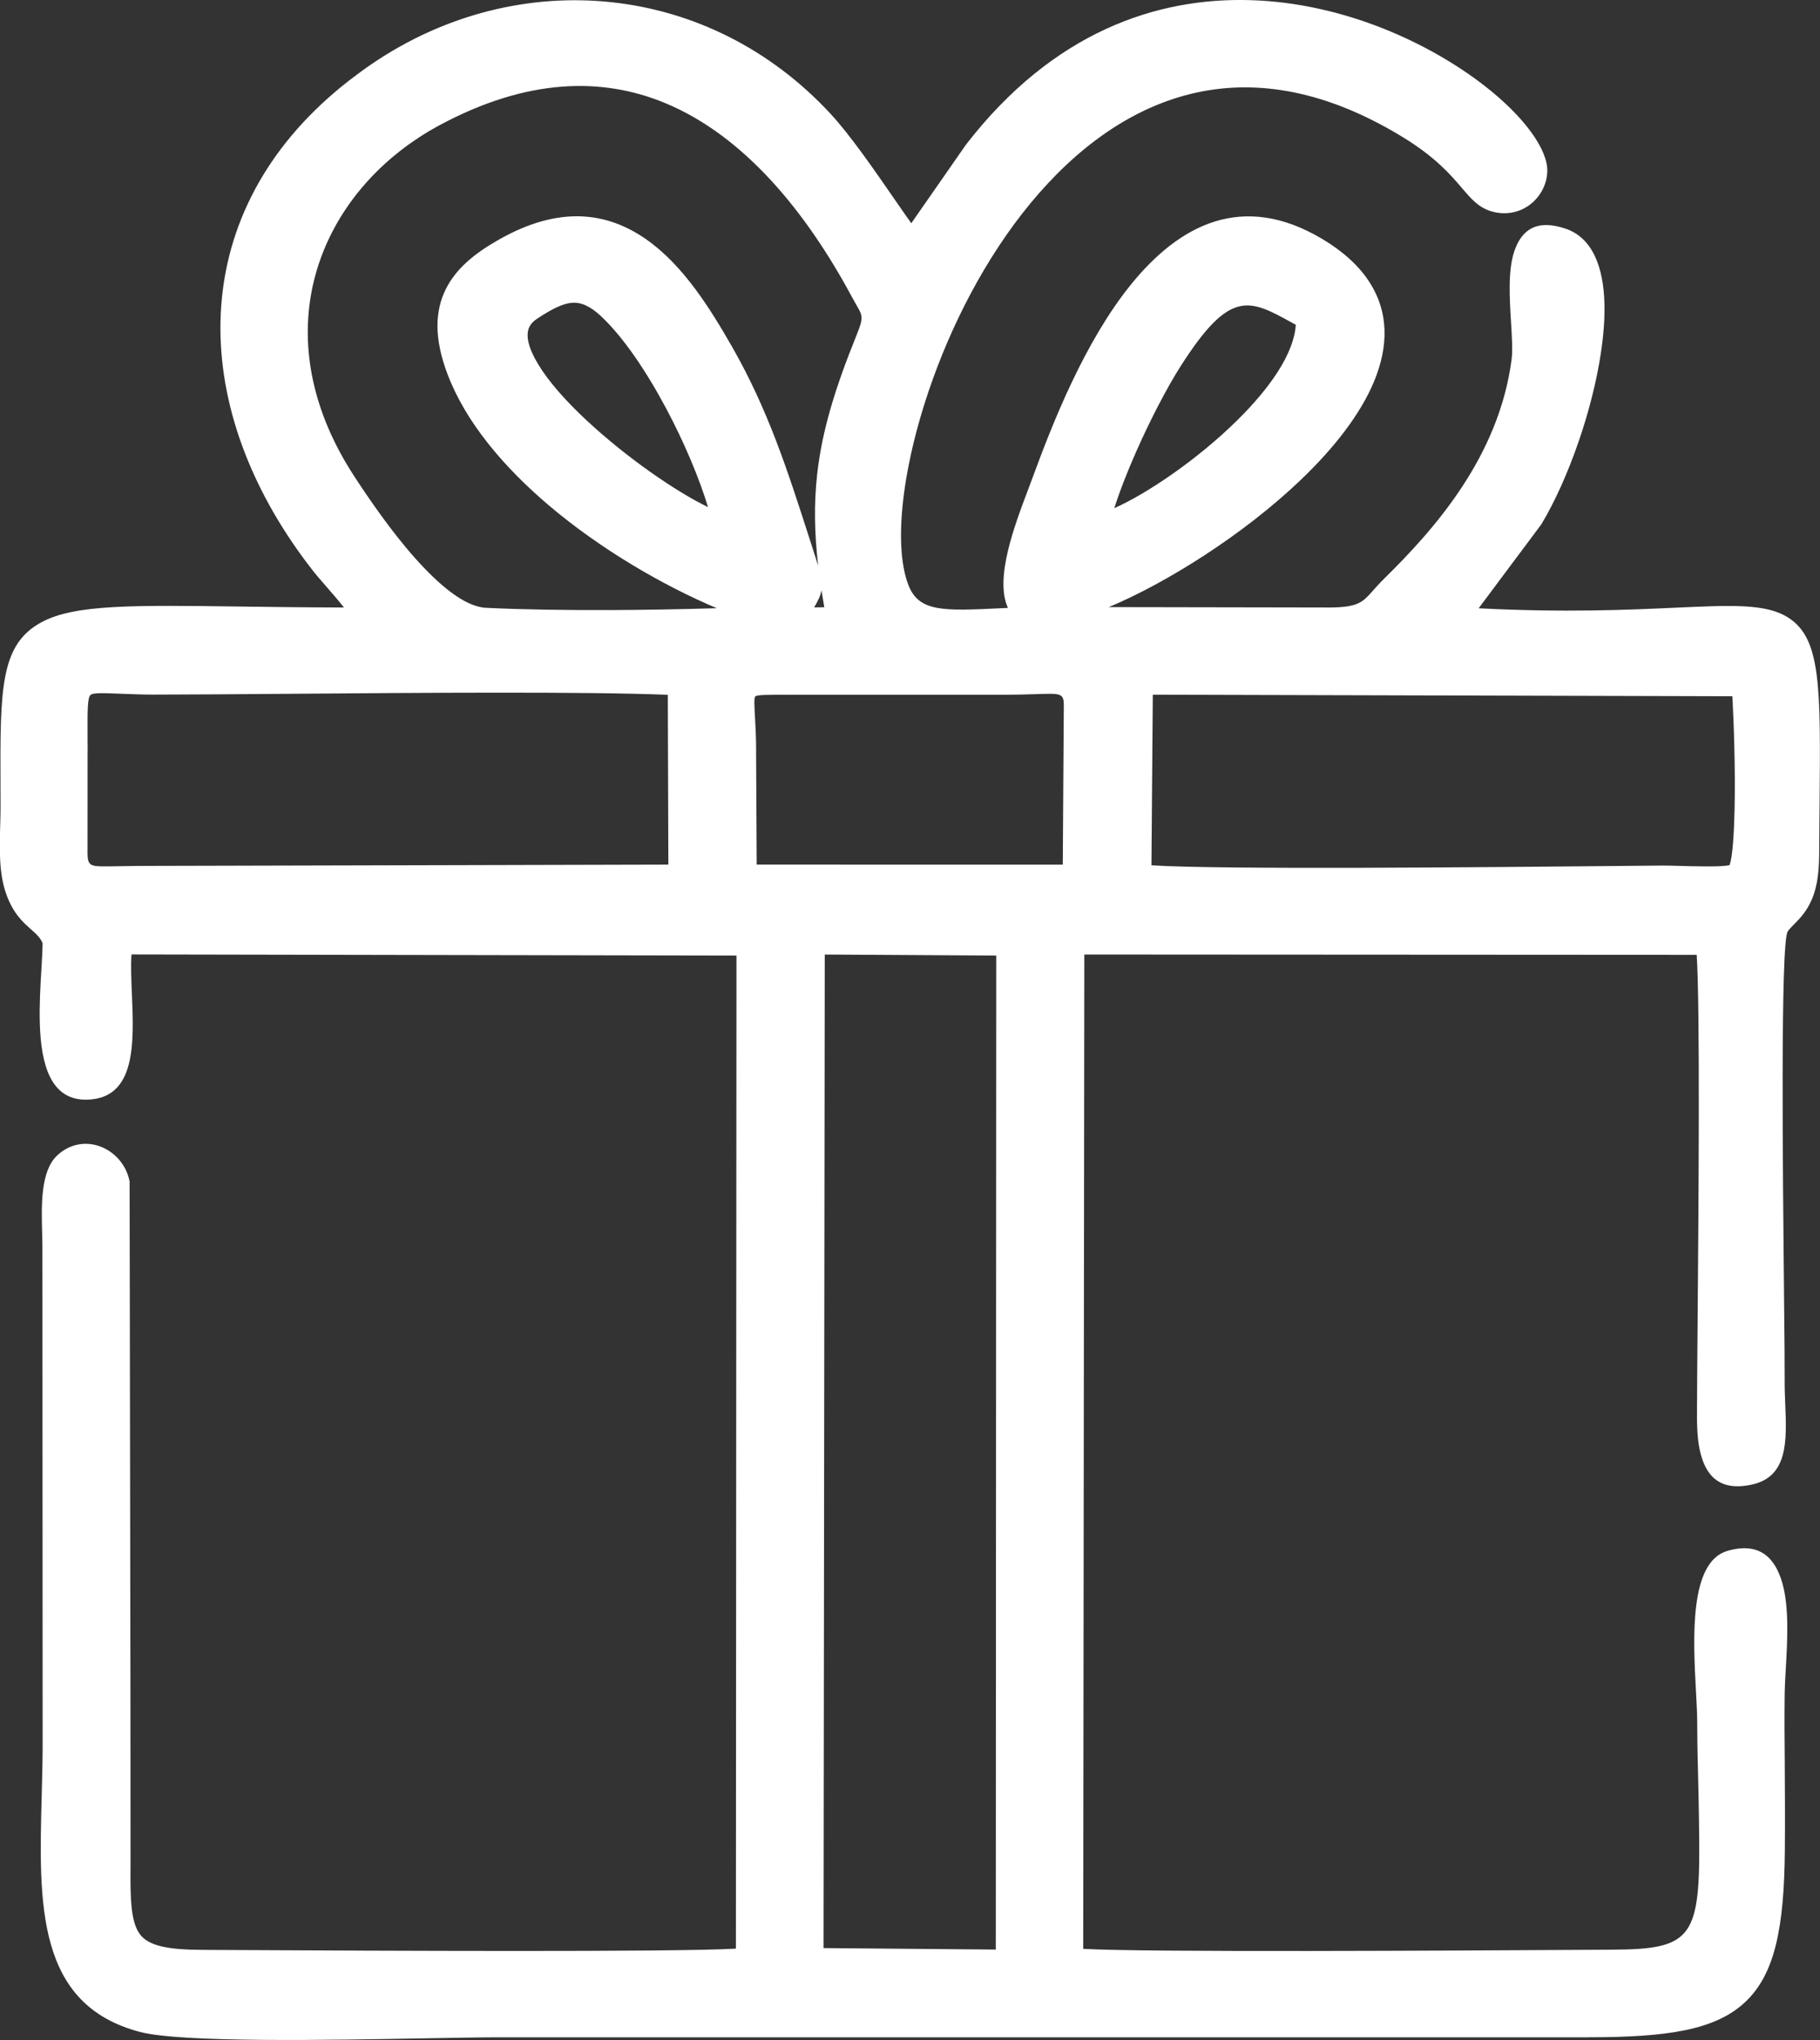<?xml version="1.0" encoding="UTF-8"?> <svg xmlns="http://www.w3.org/2000/svg" xmlns:xlink="http://www.w3.org/1999/xlink" xmlns:xodm="http://www.corel.com/coreldraw/odm/2003" xml:space="preserve" width="135.735mm" height="152.077mm" version="1.1" style="shape-rendering:geometricPrecision; text-rendering:geometricPrecision; image-rendering:optimizeQuality; fill-rule:evenodd; clip-rule:evenodd" viewBox="0 0 740.22 829.34"><rect x="0" y="0" width="740.22" height="829.34" fill="#333333" stroke="none"/> <defs> <style type="text/css"> .fil0 {fill:white} </style> </defs> <g id="Слой_x0020_1">  <path class="fil0" d="M405.19 388.47l-69.75 -0.41 -0.49 403.91 70.05 0.61 0.19 -404.11zm-98.1 -96.63c0.19,3.64 0.44,8.18 0.44,13.48l-0.02 0 0.25 46.18 124.49 0.02 0.42 -65.06c-0.01,-3.76 -1.18,-4.41 -5.75,-4.4 -1.66,0 -3.77,0.07 -6.23,0.15 -3.29,0.1 -7.18,0.23 -11.97,0.24l-86.71 -0.01 0 0.02 -0.68 0 0 -0.02c-9.59,-0 -13.67,-0 -14.19,0.75 -0.5,0.71 -0.34,3.62 -0.07,8.65zm-271.47 7.83c0.01,4.03 0.03,2.3 0.03,5.65l-0.02 0 -0.02 39.66c-0.1,6.05 0.2,7.15 5.65,7.23 2.11,0.03 4.73,-0.01 7.9,-0.07 3.96,-0.07 8.76,-0.15 14.63,-0.12l208.04 -0.52 -0.22 -69.03c-33.31,-1.36 -99.73,-0.84 -153.02,-0.42 -21.35,0.17 -40.59,0.32 -54.81,0.33l0 0.02c-5.56,0 -10.62,-0.2 -14.77,-0.37 -7.16,-0.28 -11.07,-0.44 -12.16,0.47 -1.29,1.09 -1.27,6.11 -1.23,17.15l0 0.02zm668.96 -16.62l-235.72 -0.63 -0.55 69.36c27.69,1.83 137.16,0.78 190.42,0.27l17.63 -0.16c1.38,-0.01 3.32,0.04 5.61,0.11 7.39,0.21 18.92,0.53 21.5,-0.33 1.17,-3.42 1.76,-12.11 2,-22.4 0.37,-16.05 -0.29,-35.57 -0.89,-46.21zm-242.44 -99.52c-3.51,7.93 -6.68,15.95 -8.94,23.07 13.31,-5.92 33.97,-19.84 50.26,-35.99 12.86,-12.74 22.78,-26.66 23.56,-38.56l-1.39 -0.77c-17.58,-9.71 -25.33,-14 -45.55,17.75 -5.21,8.18 -12.03,21.14 -17.94,34.49zm-223.46 -12.54c16.02,14.92 36.1,28.81 49.29,35.18 -3.66,-12.01 -9.72,-26.38 -16.95,-39.96 -8.05,-15.13 -17.48,-29.15 -26.54,-37.63 -4.53,-4.24 -8.25,-5.78 -11.92,-5.47 -4.02,0.34 -8.56,2.82 -14.14,6.48 -1.45,0.95 -2.45,2.01 -3.04,3.16 -1.88,3.64 -0.29,9.05 3.48,15.31 4.36,7.23 11.5,15.19 19.82,22.94zm9.34 77.03c14.72,-0.06 29.65,-0.35 43.5,-0.76 -22.05,-9.34 -47.18,-23.93 -68.16,-41.69 -18.53,-15.69 -33.9,-33.9 -41.29,-53.3 -5.64,-14.8 -5.14,-25.82 -0.8,-34.63 4.28,-8.69 12.12,-14.79 21.4,-20.09 25.07,-14.34 44.55,-11.16 60.16,-0.25 15.02,10.49 25.95,28.03 34.88,43.62 14.61,25.51 22.55,50.17 31.21,77.08l1.69 5.24c0.86,2.66 1.58,4.89 2.15,6.81 -1.55,-13.5 -1.72,-25.38 -0.42,-37.11 1.96,-17.71 7.22,-34.91 16.03,-56.68 2.89,-7.14 2.49,-7.83 0.15,-11.9 -0.55,-0.97 -1.19,-2.07 -2.06,-3.68 -18.28,-34.01 -43.5,-65.41 -76.11,-78.85 -25.58,-10.54 -55.98,-10.03 -91.54,9.05 -2.91,1.56 -5.78,3.27 -8.57,5.1 -19.89,13.04 -34.92,31.95 -41.46,54.08 -6.54,22.11 -4.61,47.54 9.41,73.67 1.82,3.38 3.86,6.81 6.13,10.27 5.48,8.36 14.54,21.75 24.6,33.01 9.61,10.77 20.07,19.67 28.74,20.09 15.09,0.73 32.62,0.98 50.35,0.9zm87.23 -1.15c-0.41,-2.35 -0.79,-4.64 -1.14,-6.88 -0.37,2.12 -1.34,4.18 -2.99,6.94l4.13 -0.06zm71.61 0.41l3.08 -0.14c-5.46,-12.01 2.55,-33.16 8.35,-48.48 0.64,-1.68 1.25,-3.29 1.99,-5.33 7.93,-21.56 20.89,-54.42 39.64,-77.59 19.68,-24.31 45.42,-38.01 77.98,-18.52 8.54,5.11 14.67,10.83 18.75,16.98 8.36,12.61 8.1,26.65 2.19,40.89 -5.59,13.47 -16.34,27.09 -29.51,39.73 -23.53,22.59 -55.06,42.25 -78.35,51.99l89.74 0.16c11.64,-0.04 13.55,-2.2 17.52,-6.67 1.33,-1.5 2.84,-3.2 4.74,-5.07 10.07,-9.9 21.82,-22.33 31.64,-37.26 9.73,-14.79 17.62,-32.11 20.19,-51.97 0.45,-3.5 0.11,-9.05 -0.25,-15.04 -0.61,-10 -1.29,-21.14 1.35,-28.88 2.95,-8.61 9.01,-13.16 20.97,-9.07 1.26,0.43 2.46,0.99 3.59,1.67 9.41,5.63 12.71,18.84 12.02,35.04 -0.65,15.03 -4.67,32.93 -10.3,49.39 -4.34,12.69 -9.66,24.6 -15.14,33.77l-0.18 0.3 -25.48 34.11c35.06,1.81 60.98,0.63 80.12,-0.24 23.05,-1.05 36.73,-1.67 45.69,3.97 13.46,8.46 13.28,27.91 12.85,75.7 -0.04,4.58 -0.09,9.42 -0.12,14.45l-0.01 2.14c-0.02,6.86 -0.04,13.88 -2.24,20.29l0 0.02c-2.15,6.27 -5.46,9.59 -8.18,12.33 -1.07,1.08 -2.02,2.03 -2.45,2.81 -2.92,5.33 -1.98,96.41 -1.45,148.89 0.17,16.12 0.29,28.63 0.25,34.07 -0.02,2.81 0.11,5.9 0.23,8.98 0.62,14.94 1.23,29.57 -13.5,32.83 -13.54,3 -19.03,-3.95 -21.22,-13.85 -1.25,-5.66 -1.2,-12.15 -1.16,-17.9l0.02 -2.55c0.01,-5.81 0.1,-16.34 0.21,-29.59 0.39,-47.58 1.06,-130.21 -0.36,-151.45l-249.06 -0.14 -0.45 404.24c24.84,1.47 153.47,0.7 200.86,0.42l14.19 -0.08c31.63,-0.15 35.69,-4.5 35.5,-43.09 -0.03,-6.35 -0.17,-13.64 -0.33,-21.9 -0.21,-10.81 -0.44,-13.46 -0.51,-27.93 -0.01,-3.09 -0.24,-7.36 -0.5,-12.12 -1.15,-21.62 -2.8,-52.63 12.86,-57.11 12.87,-3.68 19.28,2.63 22.28,13.12 2.84,9.94 2.03,23.84 1.39,34.99 -0.22,3.8 -0.42,7.27 -0.45,9.83 -0.13,12.54 -0.05,15.28 0.03,27.85 0.07,11.95 0.15,23.9 0.04,35.83 -0.27,31.81 -4.1,50.67 -16.28,61.97 -12.12,11.25 -31.66,14.17 -63.46,14.16l0 0.02 -442.97 0c-7.65,0 -17.41,0.18 -28.89,0.39 -40.26,0.74 -100.51,1.85 -117.37,-2.57 -42.27,-11.07 -41.17,-52.15 -39.99,-96.05 0.17,-6.49 0.35,-13.05 0.38,-19.45l-0.09 -203.68c-0,-1.63 -0.06,-3.57 -0.11,-5.62 -0.3,-11.14 -0.69,-25.1 6.07,-31.49 2.54,-2.4 5.39,-3.82 8.31,-4.43 3.05,-0.64 6.13,-0.36 8.96,0.64 2.76,0.97 5.29,2.63 7.35,4.81 2.33,2.47 4.06,5.59 4.79,9.1l0.09 0.43c0.11,98.09 0.38,179.33 0.38,277.42 -0.17,14.59 0.17,23.75 3.84,28.63 3.5,4.64 11.06,6.28 25.63,6.33l17.23 0.08c50.02,0.26 174.9,0.9 199.51,-0.59l0.23 -403.72 -246.05 -0.46c-0.33,4.43 -0.09,9.98 0.15,15.75 0.85,20.2 1.8,42.72 -18.14,43.29 -14.87,0.43 -18.81,-14.23 -19.3,-30.98 -0.22,-7.52 0.24,-15.29 0.65,-22.07 0.23,-3.95 0.45,-7.55 0.48,-10.6 -0.97,-2.29 -2.68,-3.79 -4.55,-5.43l0.01 -0.01c-3.43,-3.02 -7.26,-6.39 -10.15,-14.22 -3.1,-8.41 -2.82,-18.57 -2.55,-28.17 0.07,-2.65 0.15,-5.26 0.14,-7.64l-0.02 -8.51c-0.14,-39.34 -0.2,-57.48 16.81,-66.54 13.5,-7.2 37.08,-6.88 80.81,-6.3 11.89,0.16 25.37,0.34 42.07,0.38 -2.2,-2.8 -5.03,-6.06 -7.56,-8.96 -1.98,-2.27 -3.78,-4.34 -5.28,-6.27 -2.88,-3.69 -5.56,-7.37 -8.04,-11.01 -21.64,-31.8 -31.92,-66.21 -28.82,-98.97 3.11,-32.9 19.67,-63.99 51.7,-88.95 3.05,-2.37 6.17,-4.65 9.36,-6.83 29.86,-20.32 64.42,-28.7 97.75,-25.05 32.72,3.58 64.24,18.73 88.95,45.51 7.92,8.58 17.71,22.76 25.33,33.79 2.9,4.2 5.46,7.91 7.35,10.53l22.24 -31.95 0.14 -0.18c35.16,-45.36 77.14,-59.81 115.87,-58.56 19.05,0.61 37.25,5.03 53.43,11.42 16.15,6.38 30.37,14.78 41.43,23.36 16.19,12.55 25.84,25.99 25.56,34.85 -0.05,1.56 -0.3,3.05 -0.72,4.44 -1.09,3.59 -3.33,6.79 -6.33,9.06 -3.01,2.28 -6.8,3.62 -10.97,3.49 -1.58,-0.05 -3.16,-0.3 -4.72,-0.77 -5.22,-1.58 -8.1,-4.94 -12.17,-9.7 -4.41,-5.15 -10.5,-12.25 -23.48,-20.23 -27.11,-16.66 -51.84,-22.24 -73.96,-19.99 -27.51,2.79 -51.24,17.7 -70.63,38.43 -19.64,21 -34.82,47.97 -44.99,74.5 -14.02,36.56 -18.48,71.83 -11.88,88.9 4.27,11.03 14.19,10.56 37.35,9.46z"></path> </g> </svg> 